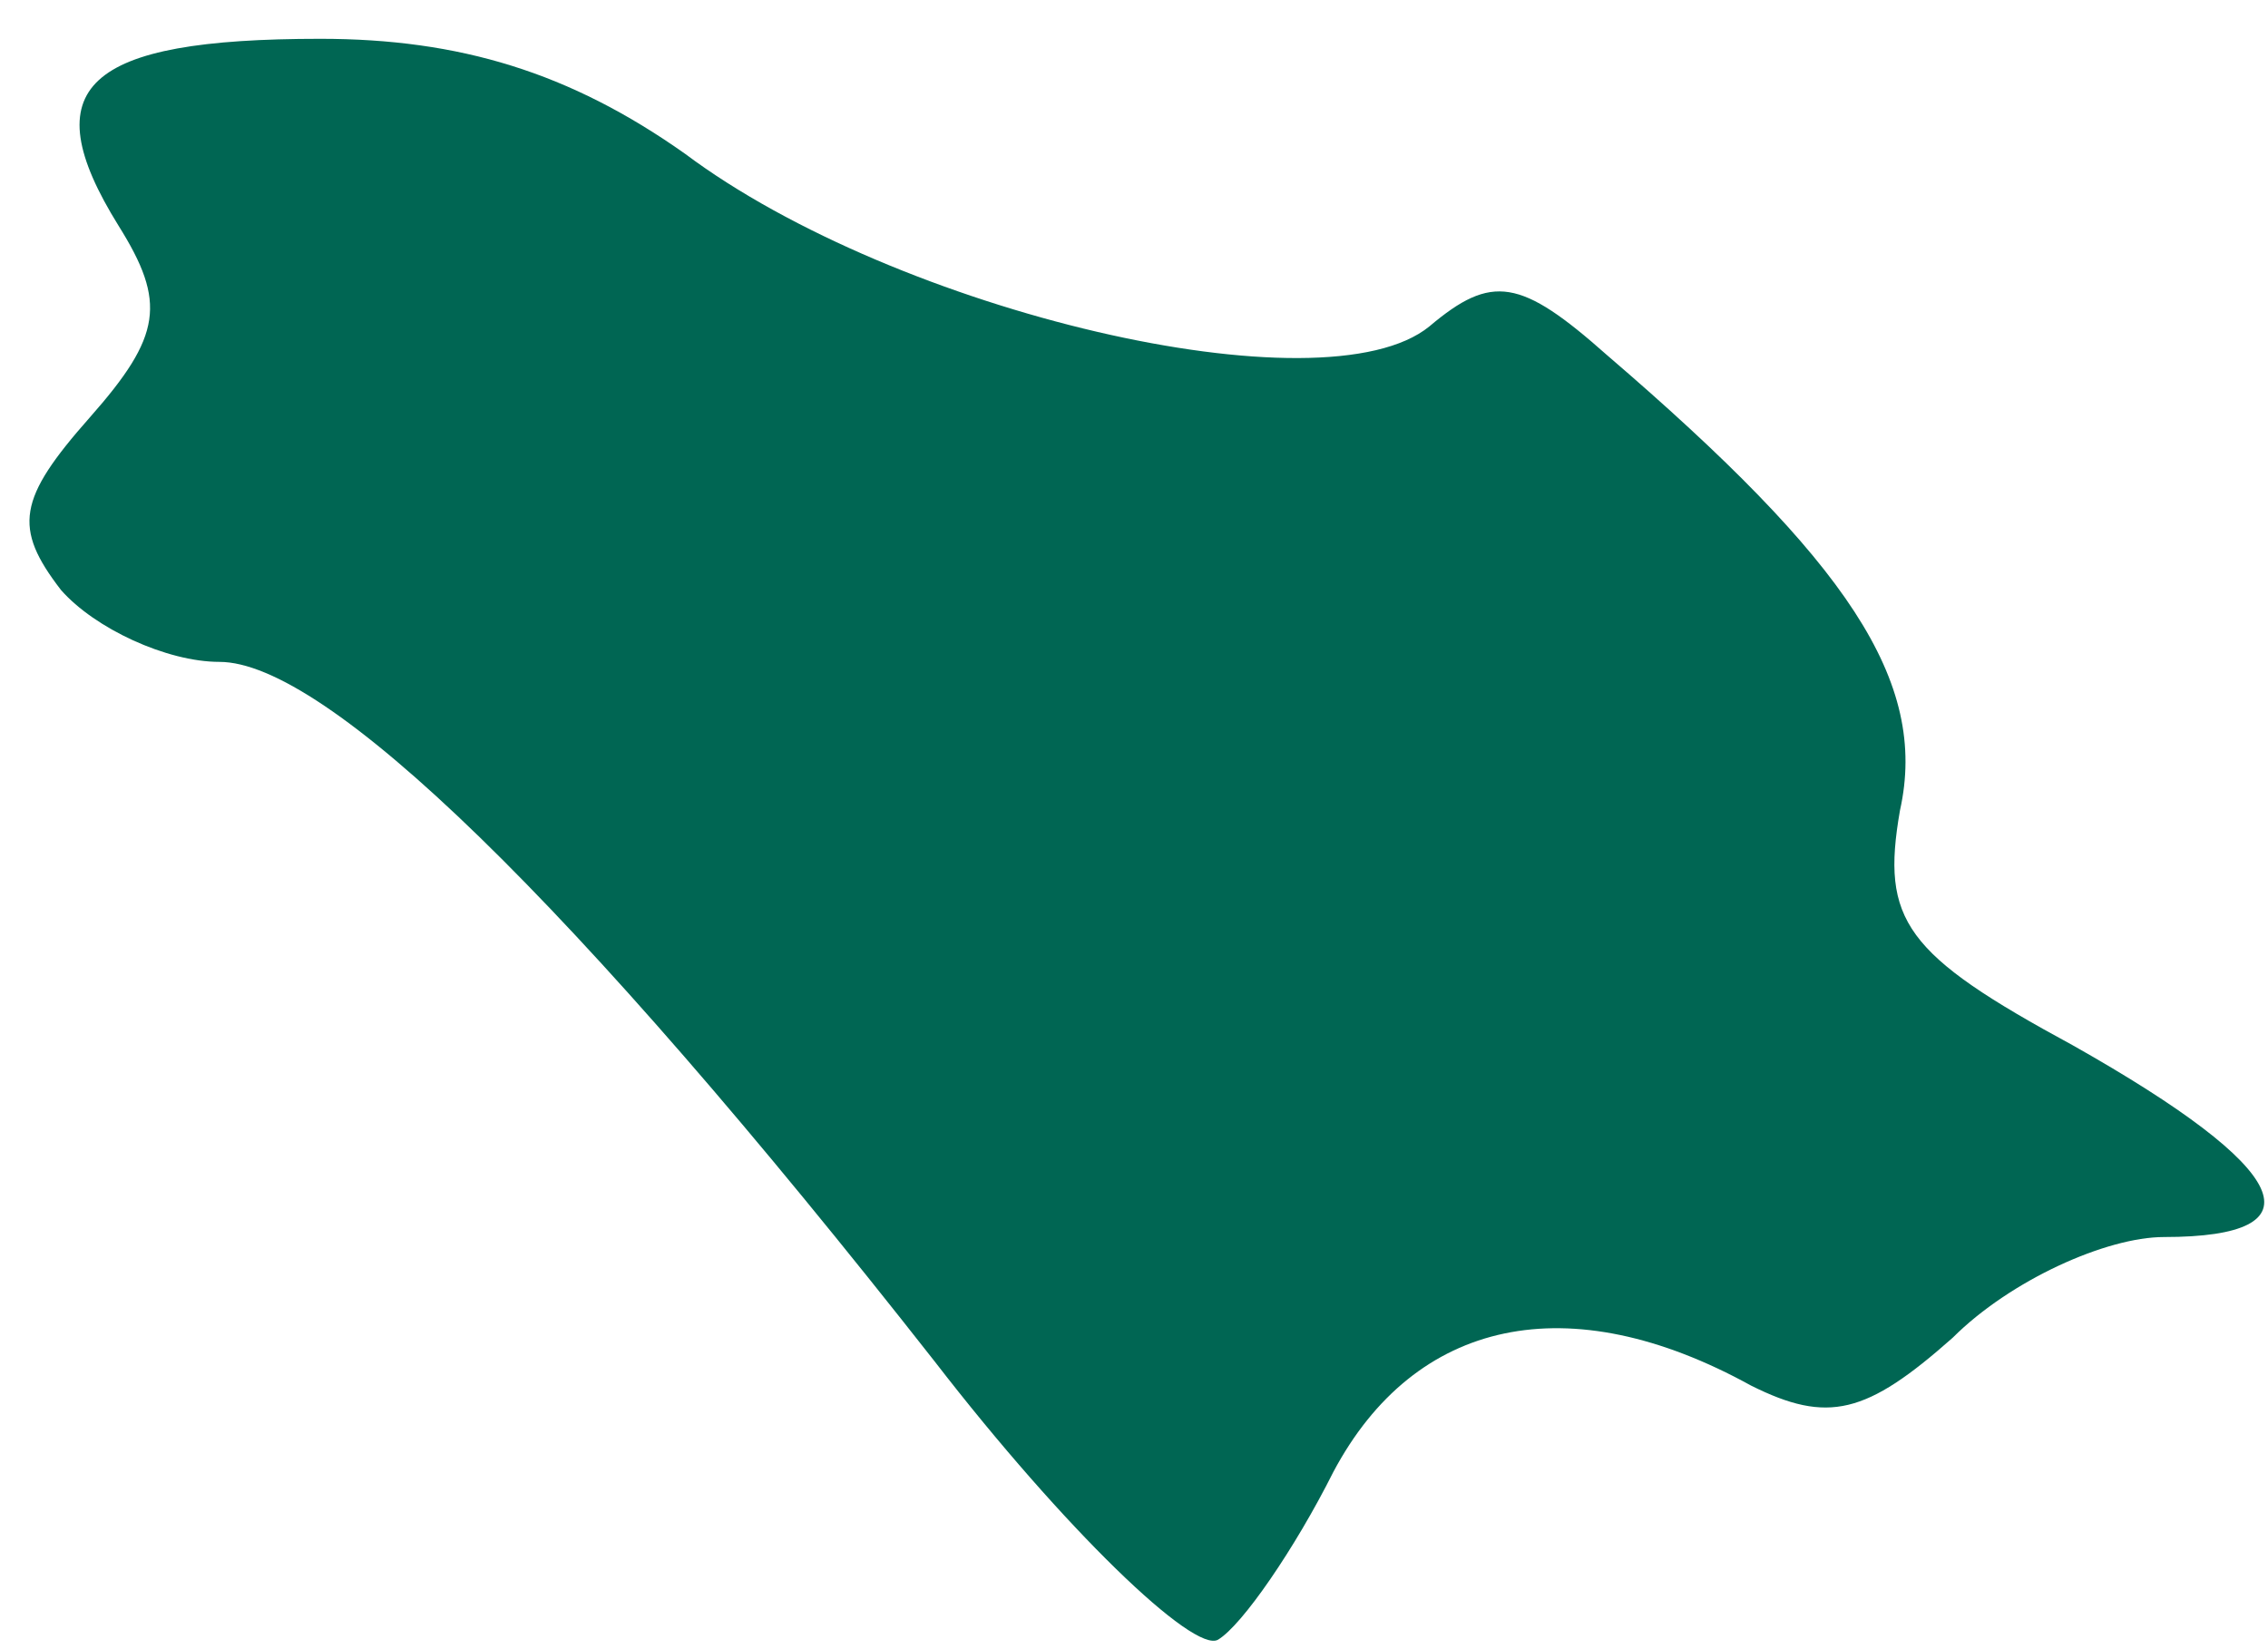 <?xml version="1.0" encoding="UTF-8"?> <svg xmlns="http://www.w3.org/2000/svg" width="44" height="32" viewBox="0 0 44 32" fill="none"> <path d="M18.136 26.421C11.057 17.4 6.306 12.843 4.257 12.843C3.232 12.843 1.835 12.192 1.183 11.448C0.251 10.239 0.344 9.681 1.742 8.1C3.139 6.519 3.232 5.868 2.3 4.38C0.624 1.683 1.648 0.753 6.213 0.753C8.914 0.753 11.057 1.404 13.292 2.985C17.391 6.054 25.681 8.007 27.731 6.333C28.942 5.31 29.501 5.403 31.177 6.891C35.835 10.89 37.419 13.215 36.86 15.726C36.487 17.865 36.953 18.516 40.213 20.283C44.498 22.701 45.057 24.003 41.983 24.003C40.865 24.003 39.002 24.84 37.884 25.956C36.208 27.444 35.462 27.63 33.972 26.886C30.432 24.933 27.451 25.584 25.868 28.56C25.122 30.048 24.098 31.536 23.632 31.815C23.166 32.094 20.651 29.676 18.136 26.421Z" fill="#006653"></path> </svg> 